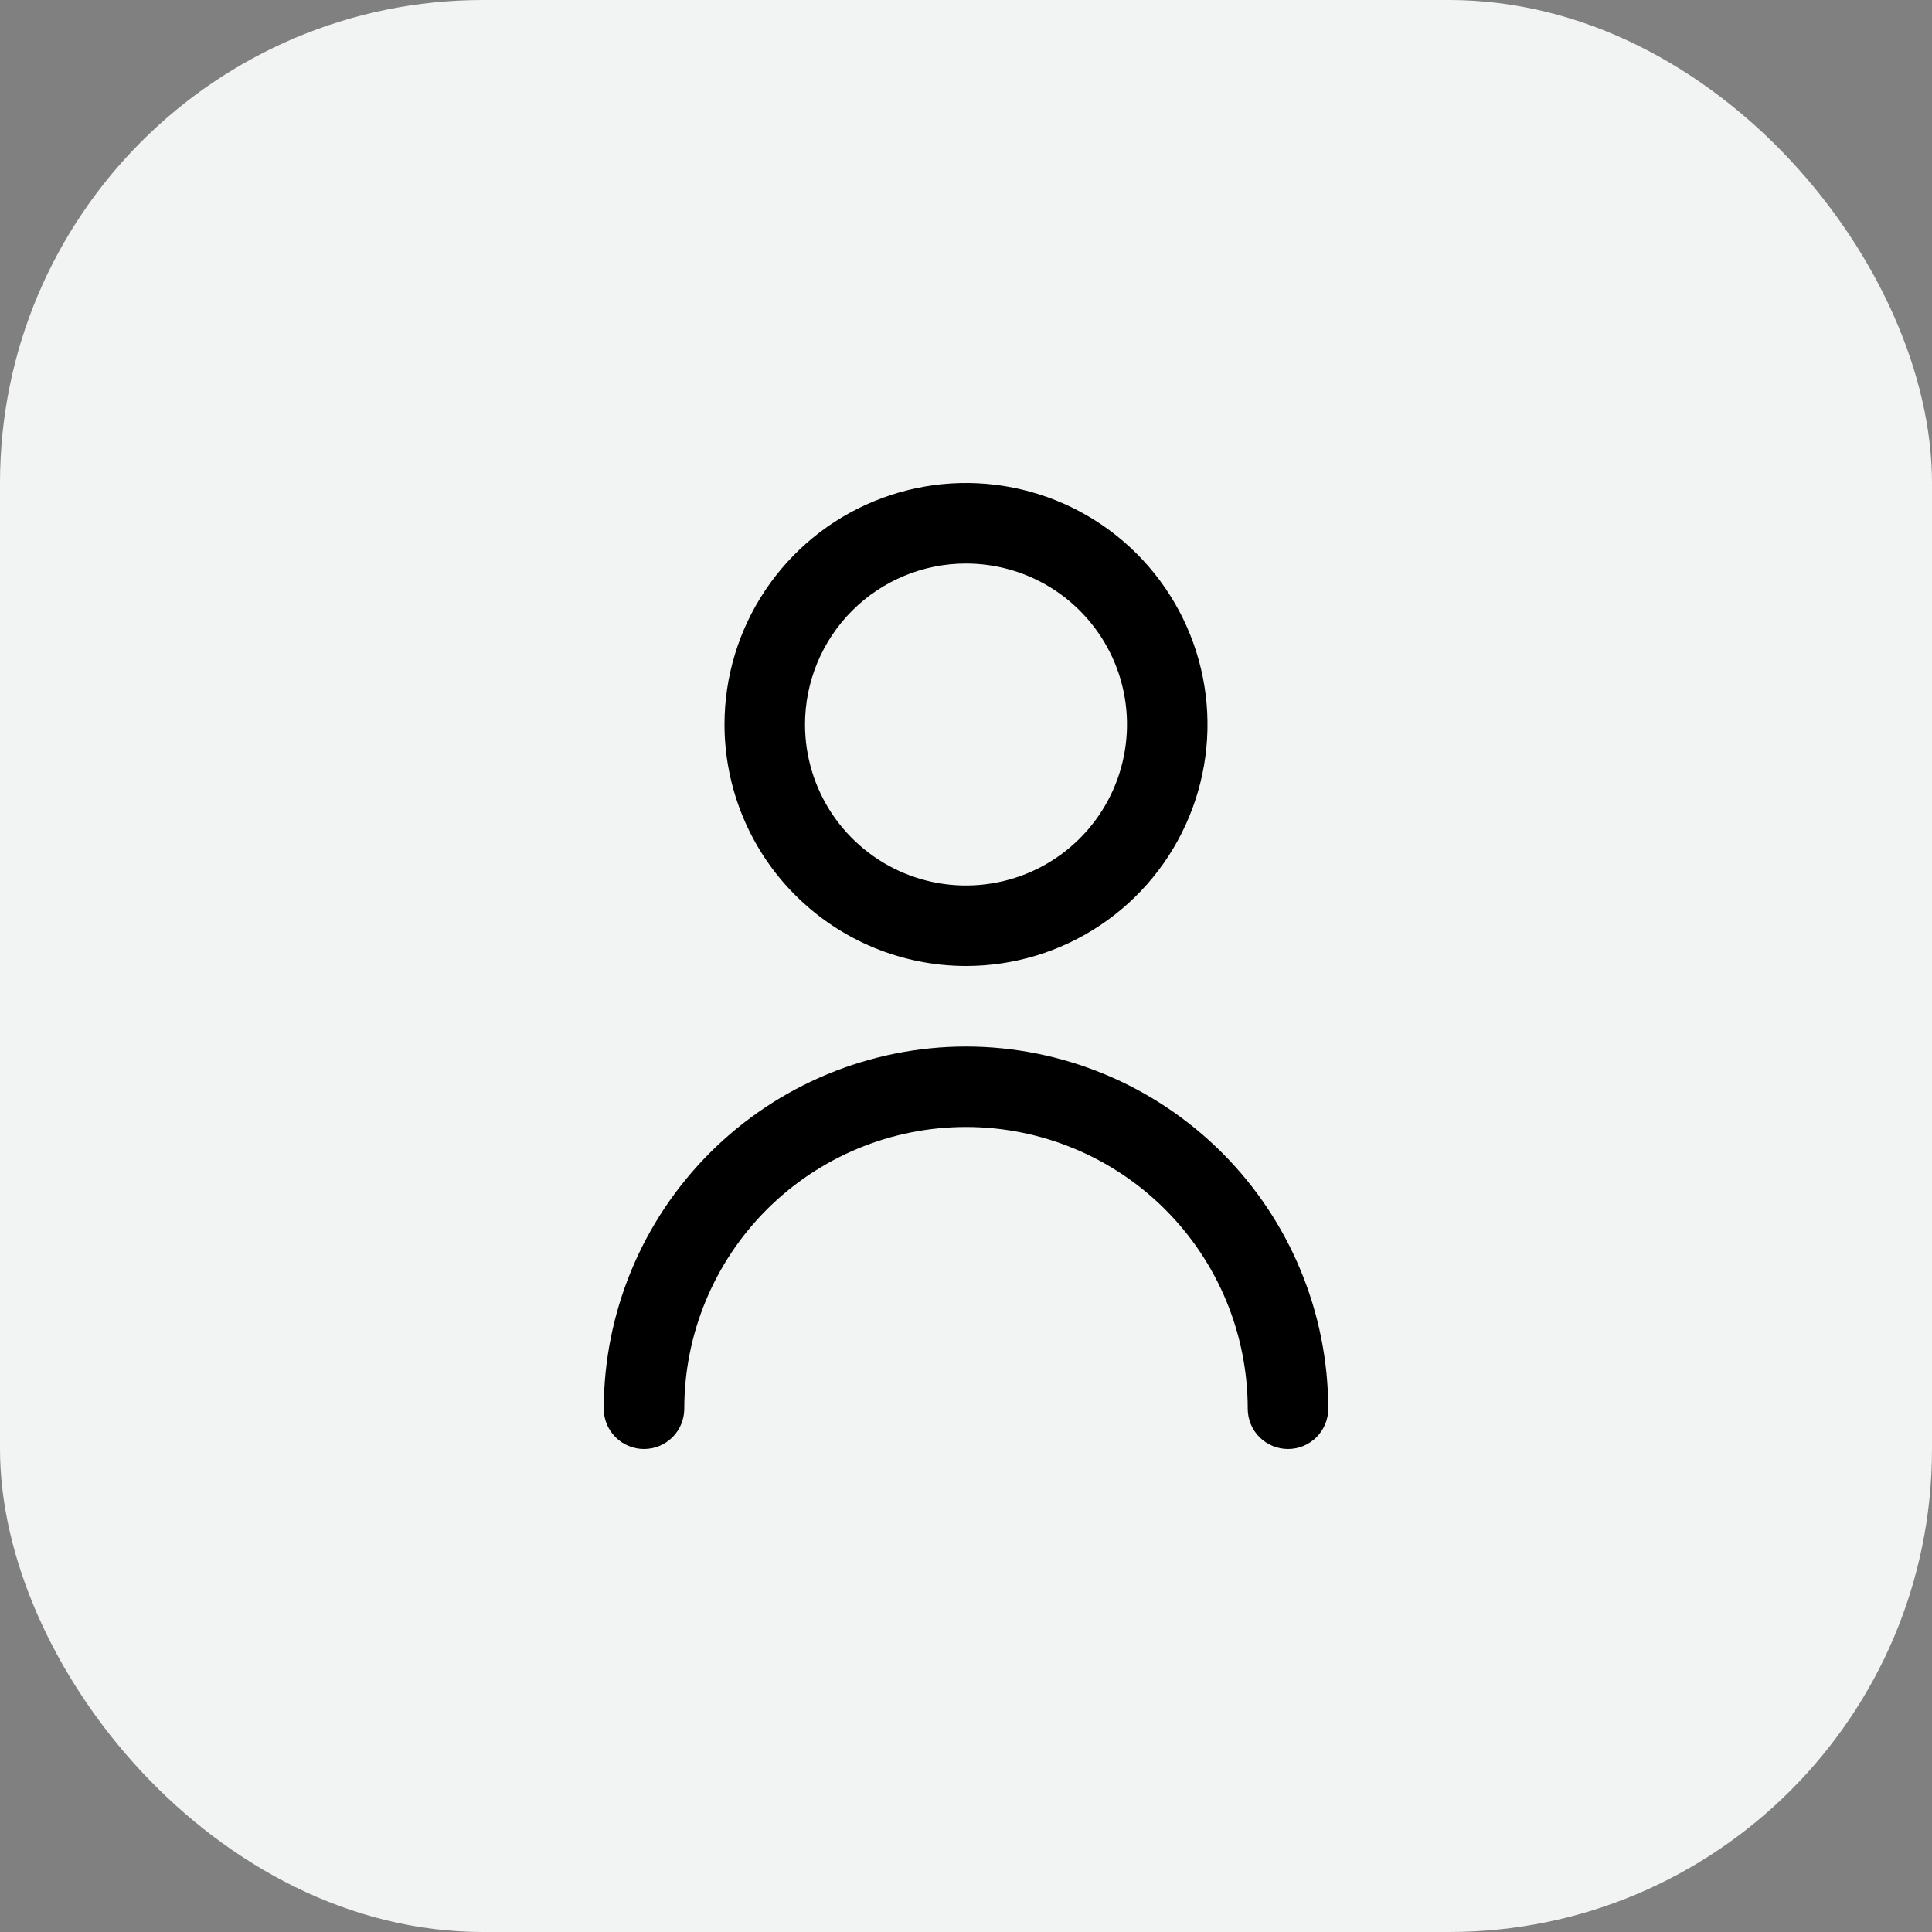 <svg width="40" height="40" viewBox="0 0 40 40" fill="none" xmlns="http://www.w3.org/2000/svg">
<rect x="0" y="0" width="40" height="40" fill="#808080" stroke="none"/>
<rect width="40" height="40" rx="10" fill="#F2F3F3"/>
<path d="M20 20C20.989 20 21.956 19.707 22.778 19.157C23.6 18.608 24.241 17.827 24.619 16.913C24.998 16 25.097 14.995 24.904 14.025C24.711 13.055 24.235 12.164 23.535 11.464C22.836 10.765 21.945 10.289 20.976 10.096C20.006 9.903 19 10.002 18.087 10.381C17.173 10.759 16.392 11.4 15.843 12.222C15.293 13.044 15 14.011 15 15C15.001 16.326 15.528 17.597 16.466 18.534C17.403 19.471 18.674 19.999 20 20ZM20 11.667C20.659 11.667 21.304 11.862 21.852 12.228C22.4 12.595 22.827 13.115 23.08 13.724C23.332 14.334 23.398 15.004 23.269 15.65C23.141 16.297 22.823 16.891 22.357 17.357C21.891 17.823 21.297 18.141 20.65 18.269C20.004 18.398 19.334 18.332 18.724 18.08C18.115 17.827 17.595 17.4 17.228 16.852C16.862 16.304 16.667 15.659 16.667 15C16.667 14.116 17.018 13.268 17.643 12.643C18.268 12.018 19.116 11.667 20 11.667Z" fill="black"/>
<path d="M20 21.667C18.012 21.669 16.105 22.46 14.699 23.866C13.293 25.272 12.502 27.178 12.5 29.167C12.5 29.388 12.588 29.6 12.744 29.756C12.9 29.912 13.112 30 13.333 30C13.554 30 13.766 29.912 13.923 29.756C14.079 29.6 14.167 29.388 14.167 29.167C14.167 27.62 14.781 26.136 15.875 25.042C16.969 23.948 18.453 23.333 20 23.333C21.547 23.333 23.031 23.948 24.125 25.042C25.219 26.136 25.833 27.62 25.833 29.167C25.833 29.388 25.921 29.6 26.077 29.756C26.234 29.912 26.446 30 26.667 30C26.888 30 27.1 29.912 27.256 29.756C27.412 29.6 27.5 29.388 27.5 29.167C27.498 27.178 26.707 25.272 25.301 23.866C23.895 22.46 21.988 21.669 20 21.667Z" fill="black"/>
</svg>
